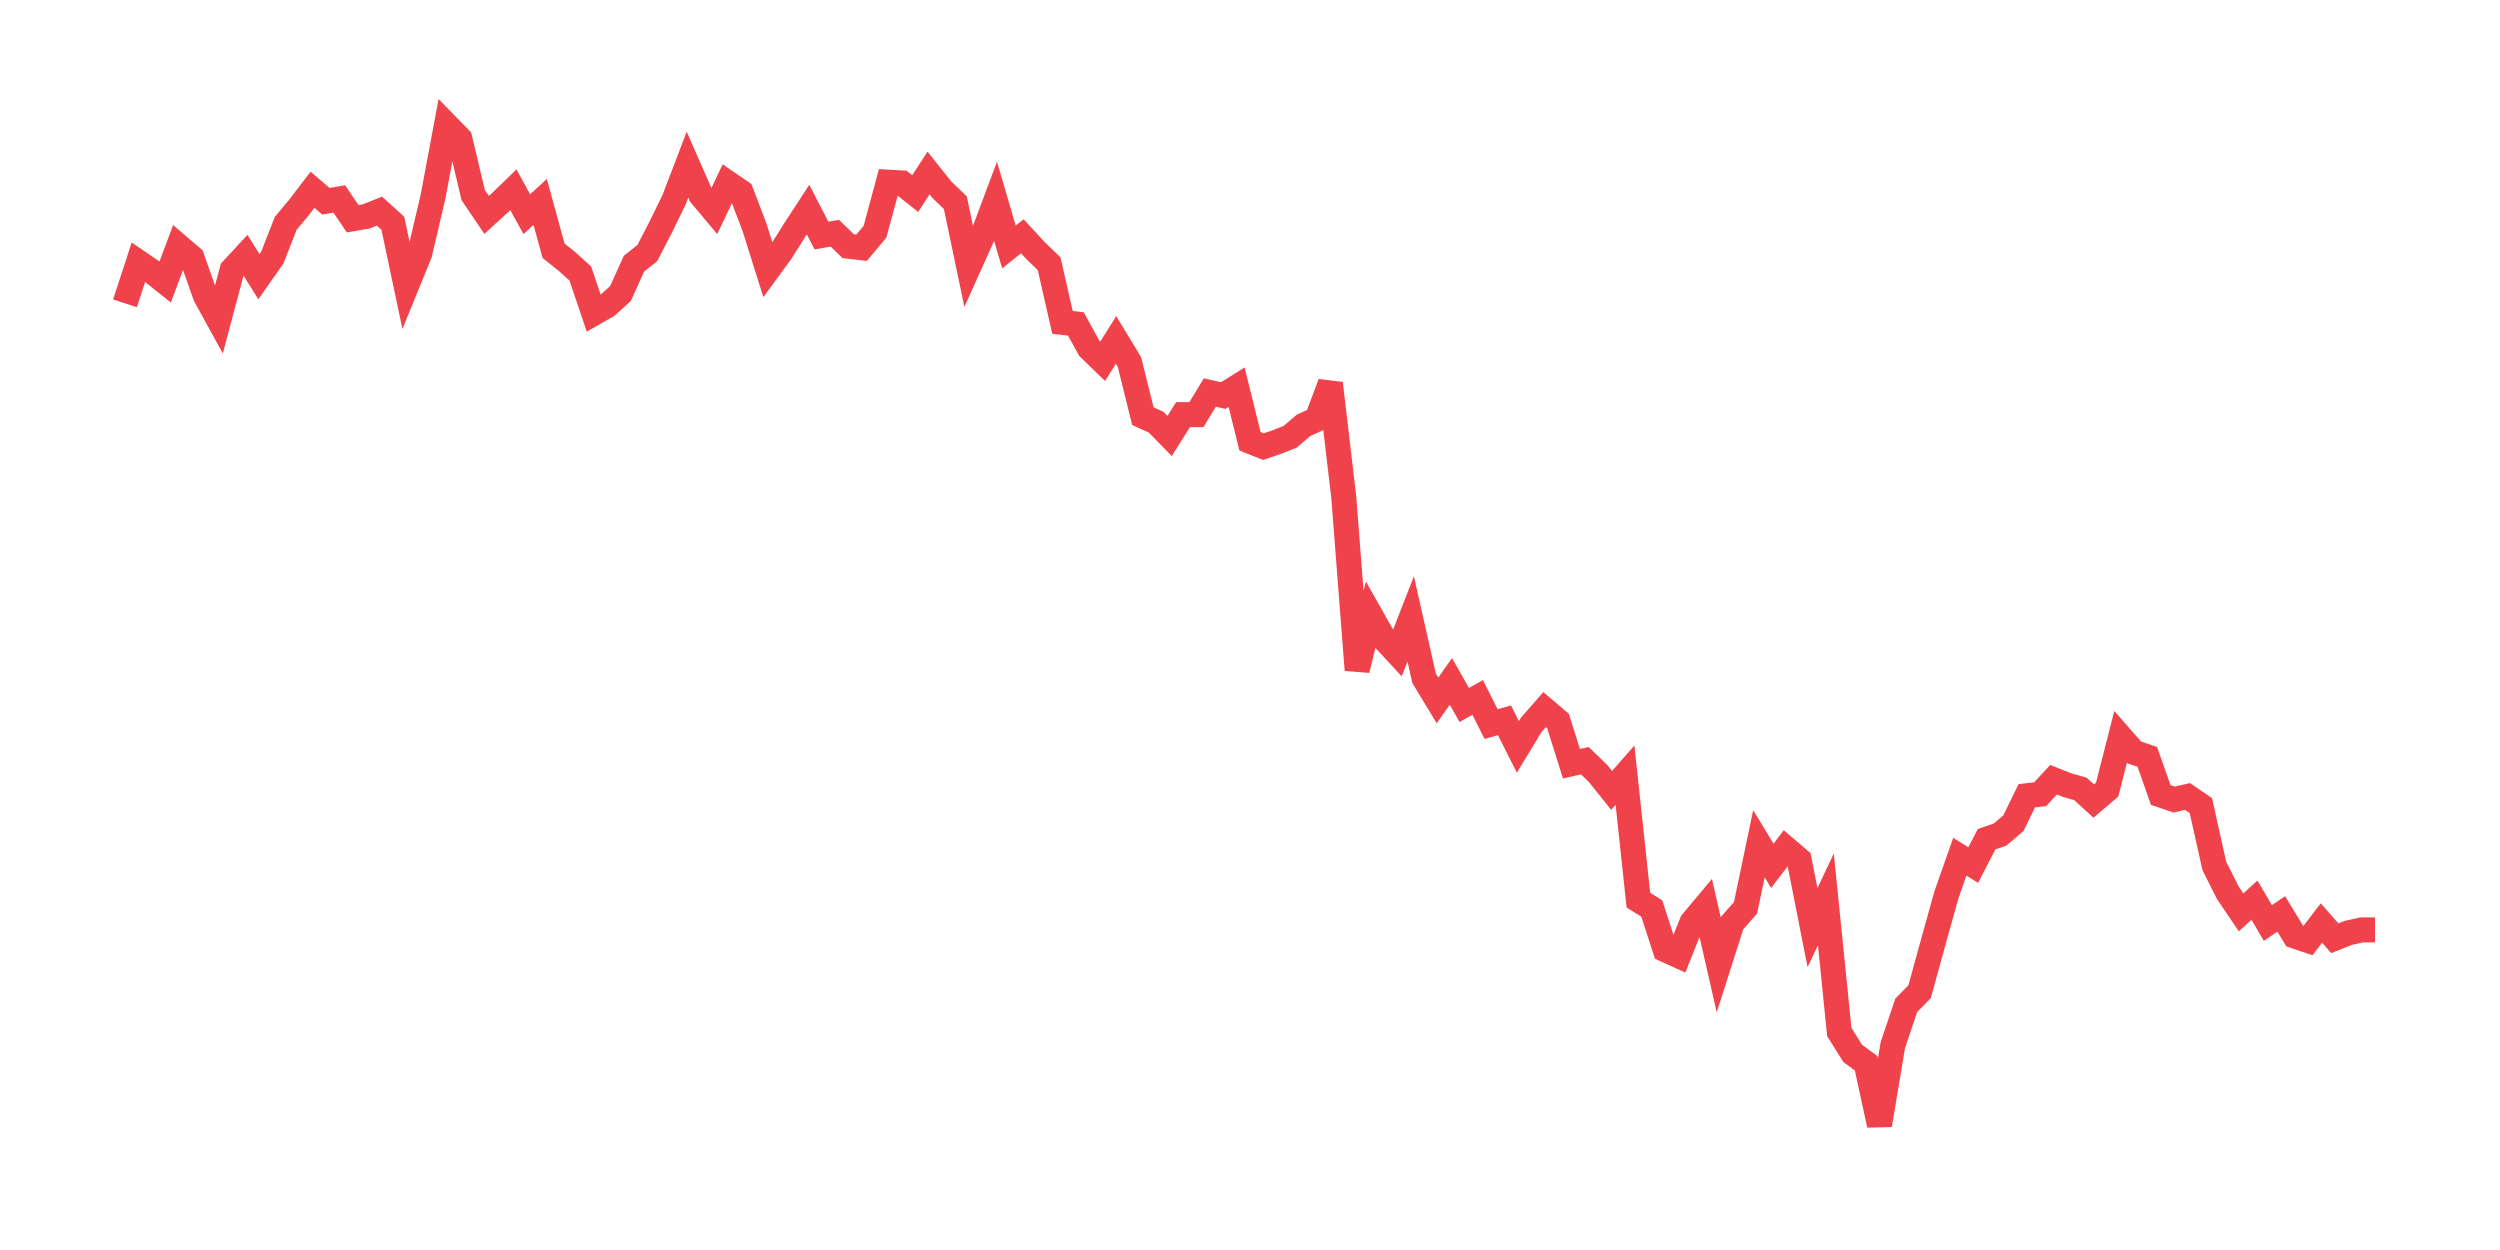 <svg xmlns="http://www.w3.org/2000/svg" width="200" height="100" viewBox="0 0 200 100">
  <path d="M10.0 24.268 L11.071 20.976 L12.143 21.707 L13.214 22.561 L14.286 19.695 L15.357 20.61 L16.429 23.659 L17.5 25.61 L18.571 21.585 L19.643 20.427 L20.714 22.134 L21.786 20.61 L22.857 17.866 L23.929 16.585 L25.0 15.183 L26.071 16.098 L27.143 15.915 L28.214 17.5 L29.286 17.317 L30.357 16.89 L31.429 17.866 L32.5 22.927 L33.571 20.305 L34.643 15.732 L35.714 10.0 L36.786 11.098 L37.857 15.61 L38.929 17.195 L40.0 16.22 L41.071 15.183 L42.143 17.134 L43.214 16.159 L44.286 20.061 L45.357 20.915 L46.429 21.89 L47.5 25.061 L48.571 24.451 L49.643 23.476 L50.714 21.098 L51.786 20.244 L52.857 18.171 L53.929 15.976 L55.0 13.171 L56.071 15.61 L57.143 16.89 L58.214 14.634 L59.286 15.366 L60.357 18.171 L61.429 21.585 L62.5 20.122 L63.571 18.415 L64.643 16.768 L65.714 18.841 L66.786 18.659 L67.857 19.695 L68.929 19.817 L70.0 18.537 L71.071 14.573 L72.143 14.634 L73.214 15.488 L74.286 13.841 L75.357 15.183 L76.429 16.22 L77.5 21.341 L78.571 18.963 L79.643 16.098 L80.714 19.756 L81.786 18.902 L82.857 20.061 L83.929 21.098 L85.0 25.793 L86.071 25.915 L87.143 27.866 L88.214 28.902 L89.286 27.195 L90.357 28.963 L91.429 33.293 L92.5 33.78 L93.571 34.878 L94.643 33.171 L95.714 33.171 L96.786 31.402 L97.857 31.646 L98.929 30.976 L100.0 35.305 L101.071 35.732 L102.143 35.366 L103.214 34.939 L104.286 34.024 L105.357 33.537 L106.429 30.671 L107.5 39.756 L108.571 53.598 L109.643 49.207 L110.714 51.098 L111.786 52.256 L112.857 49.512 L113.929 54.268 L115.0 56.037 L116.071 54.512 L117.143 56.402 L118.214 55.793 L119.286 57.927 L120.357 57.622 L121.429 59.756 L122.5 57.988 L123.571 56.768 L124.643 57.683 L125.714 61.098 L126.786 60.854 L127.857 61.89 L128.929 63.232 L130.0 62.012 L131.071 72.012 L132.143 72.683 L133.214 75.976 L134.286 76.463 L135.357 73.78 L136.429 72.5 L137.5 77.195 L138.571 73.841 L139.643 72.622 L140.714 67.5 L141.786 69.268 L142.857 67.866 L143.929 68.78 L145.0 74.207 L146.071 71.951 L147.143 82.561 L148.214 84.268 L149.286 85.061 L150.357 90.0 L151.429 83.598 L152.5 80.427 L153.571 79.329 L154.643 75.427 L155.714 71.585 L156.786 68.537 L157.857 69.207 L158.929 67.134 L160.0 66.768 L161.071 65.854 L162.143 63.659 L163.214 63.537 L164.286 62.378 L165.357 62.805 L166.429 63.11 L167.5 64.085 L168.571 63.171 L169.643 58.963 L170.714 60.183 L171.786 60.549 L172.857 63.598 L173.929 63.963 L175.0 63.72 L176.071 64.451 L177.143 69.268 L178.214 71.402 L179.286 72.988 L180.357 72.012 L181.429 73.841 L182.5 73.11 L183.571 74.878 L184.643 75.244 L185.714 73.841 L186.786 75.061 L187.857 74.634 L188.929 74.39 L190.0 74.39" fill="none" stroke="#EF424A" stroke-width="2" />
</svg>